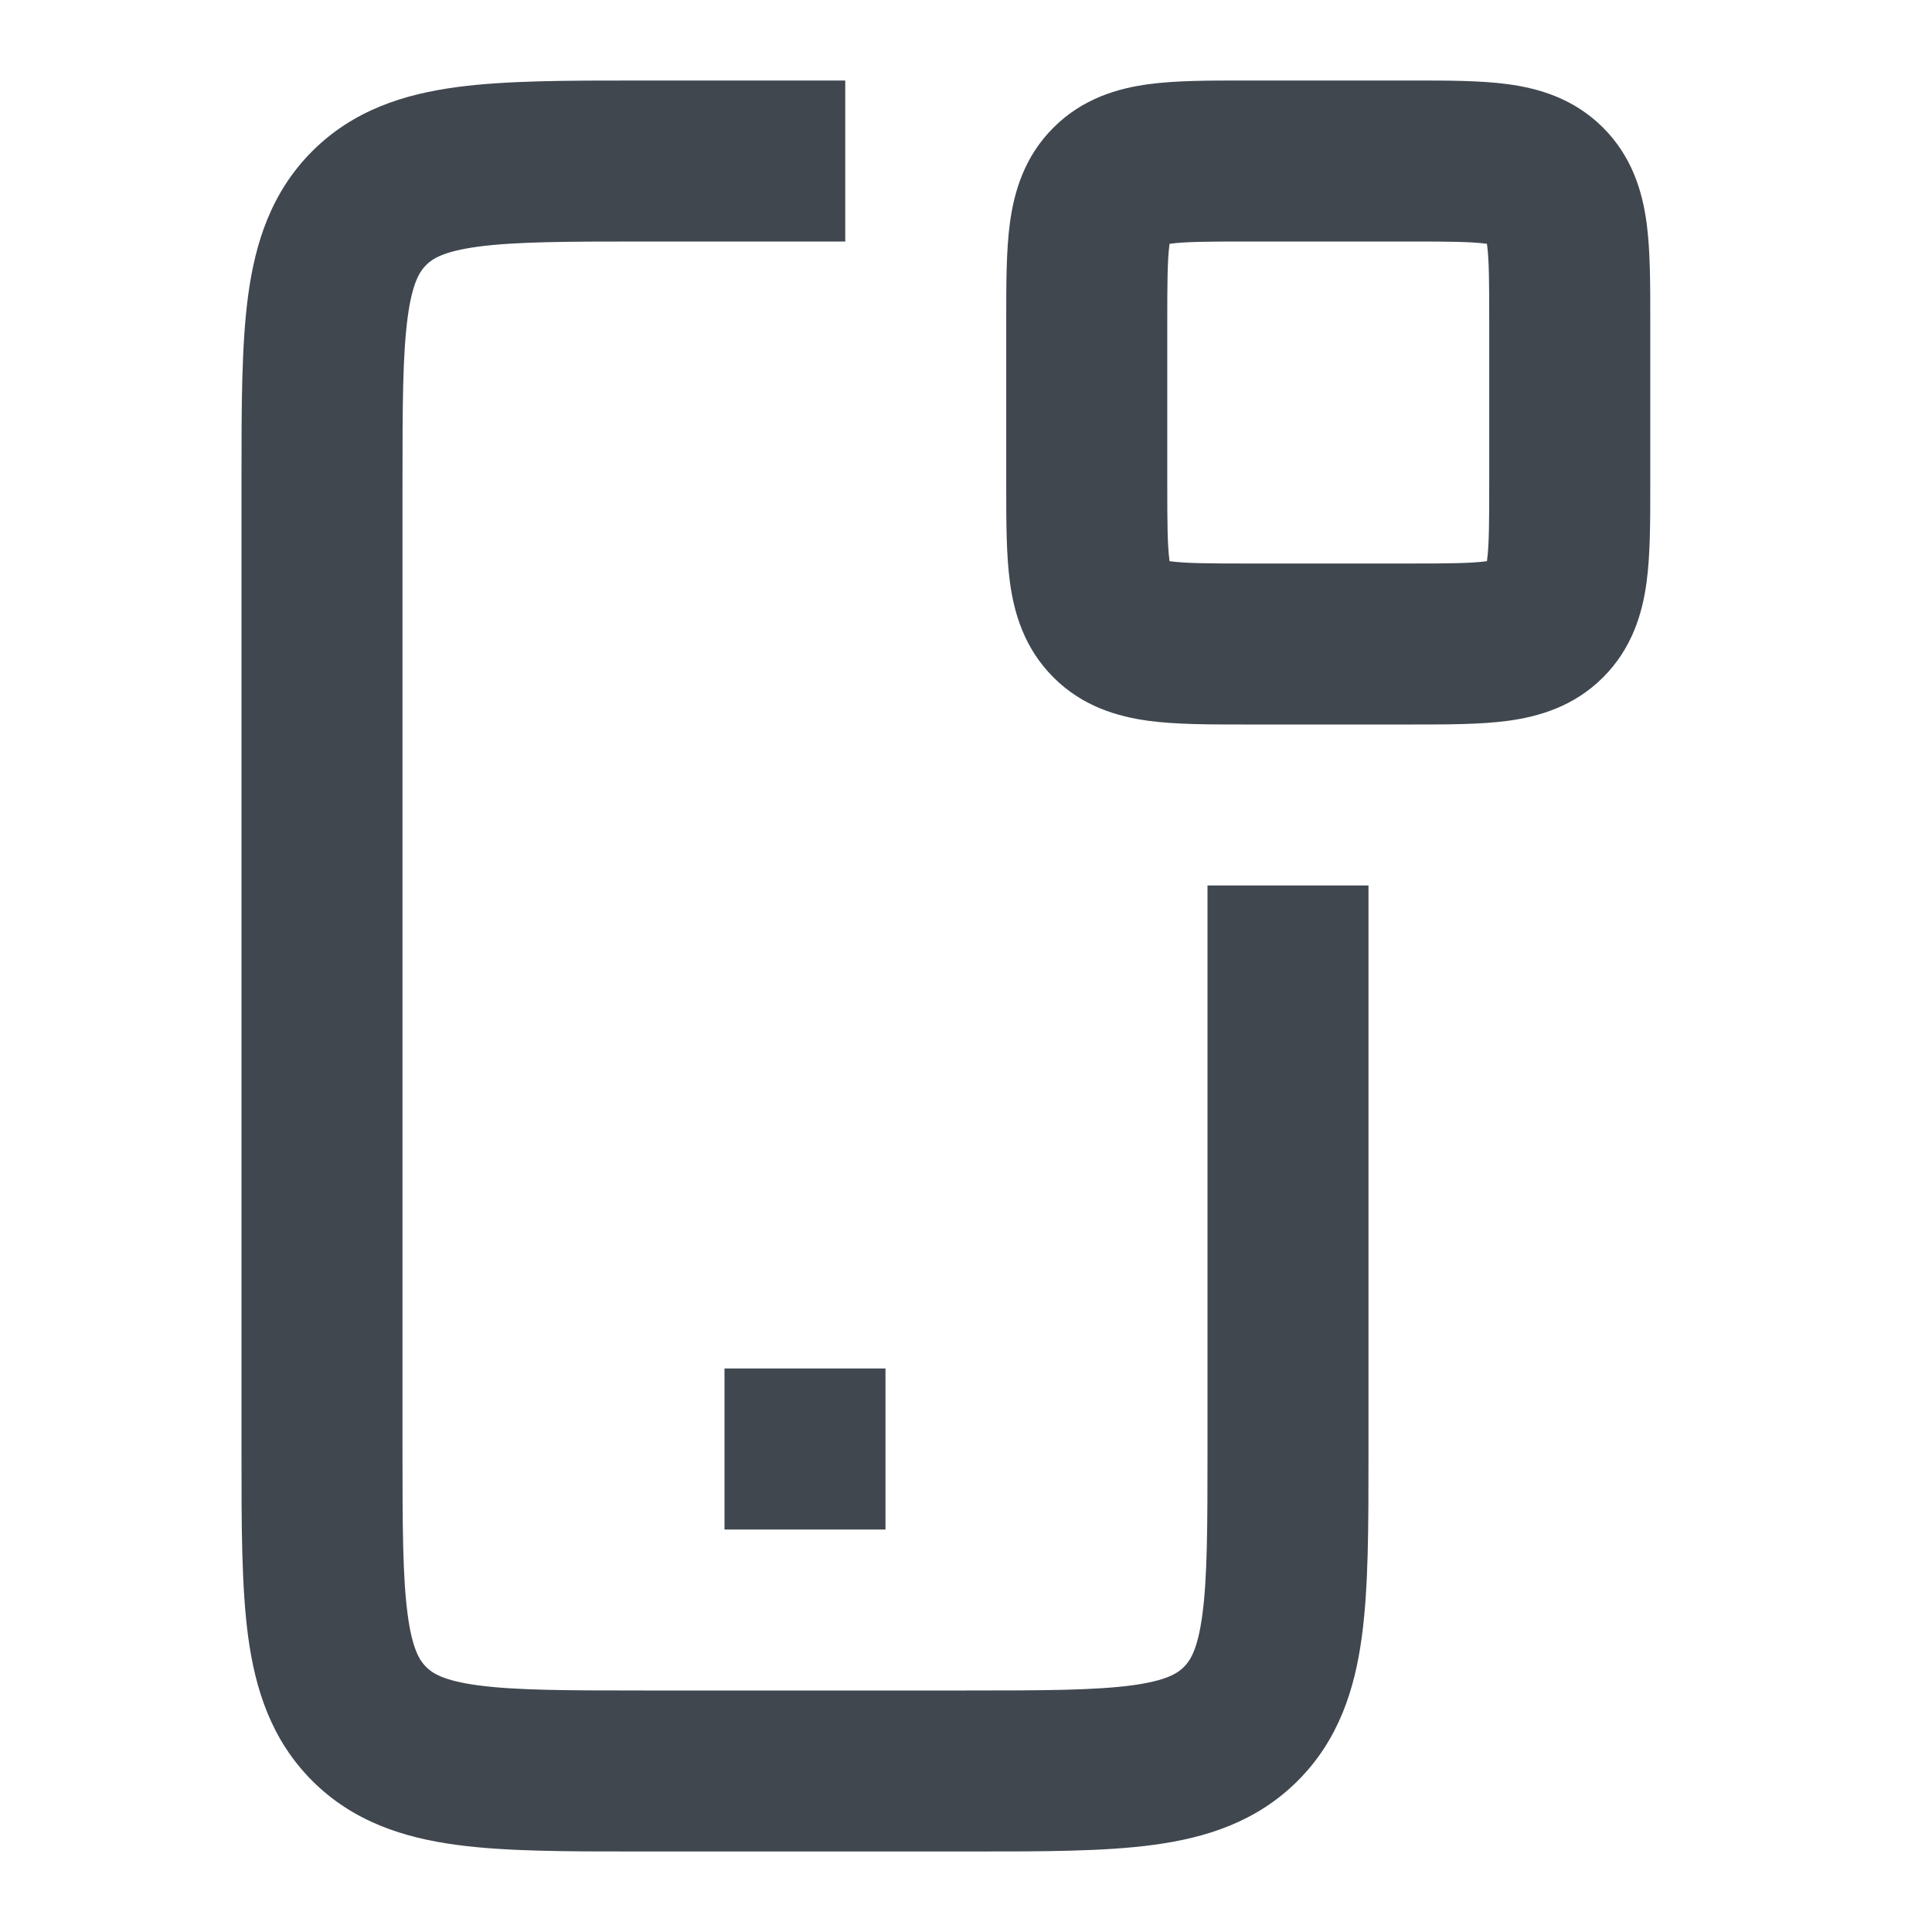 <svg width="40" height="40" viewBox="0 0 40 40" fill="none" xmlns="http://www.w3.org/2000/svg">
<path fill-rule="evenodd" clip-rule="evenodd" d="M25.743 1.667C25.773 1.667 25.803 1.667 25.833 1.667H29.167C29.197 1.667 29.227 1.667 29.257 1.667C29.964 1.667 30.651 1.666 31.218 1.743C31.856 1.828 32.585 2.038 33.19 2.643C33.796 3.248 34.005 3.977 34.091 4.616C34.167 5.182 34.167 5.869 34.167 6.576C34.167 6.606 34.167 6.636 34.167 6.667V10C34.167 10.03 34.167 10.06 34.167 10.091C34.167 10.797 34.167 11.484 34.091 12.051C34.005 12.69 33.796 13.418 33.19 14.024C32.585 14.629 31.856 14.838 31.218 14.924C30.651 15 29.964 15 29.257 15C29.227 15 29.197 15 29.167 15H25.833C25.803 15 25.773 15 25.743 15C25.036 15 24.349 15 23.782 14.924C23.144 14.838 22.415 14.629 21.81 14.024C21.204 13.418 20.995 12.69 20.909 12.051C20.833 11.484 20.833 10.797 20.833 10.091C20.833 10.06 20.833 10.03 20.833 10V6.667C20.833 6.636 20.833 6.606 20.833 6.576C20.833 5.869 20.833 5.182 20.909 4.616C20.995 3.977 21.204 3.248 21.81 2.643C22.415 2.038 23.144 1.828 23.782 1.743C24.349 1.666 25.036 1.667 25.743 1.667ZM24.215 5.048C24.214 5.052 24.213 5.056 24.213 5.06C24.17 5.377 24.167 5.834 24.167 6.667V10C24.167 10.833 24.17 11.29 24.213 11.607C24.213 11.611 24.214 11.615 24.215 11.619C24.218 11.619 24.223 11.62 24.227 11.62C24.544 11.663 25.001 11.667 25.833 11.667H29.167C30 11.667 30.456 11.663 30.773 11.62C30.777 11.62 30.782 11.619 30.785 11.619C30.786 11.615 30.787 11.611 30.787 11.607C30.83 11.29 30.833 10.833 30.833 10V6.667C30.833 5.834 30.83 5.377 30.787 5.06C30.787 5.056 30.786 5.052 30.785 5.048C30.782 5.047 30.777 5.047 30.773 5.046C30.456 5.004 30 5 29.167 5H25.833C25 5 24.544 5.004 24.227 5.046C24.223 5.047 24.218 5.047 24.215 5.048ZM13.224 1.667C13.26 1.667 13.297 1.667 13.333 1.667H17.5V5H13.333C11.715 5 10.669 5.004 9.898 5.107C9.175 5.204 8.948 5.361 8.822 5.488C8.695 5.615 8.538 5.842 8.441 6.564C8.337 7.335 8.333 8.382 8.333 10V30C8.333 31.618 8.337 32.665 8.441 33.435C8.538 34.158 8.695 34.385 8.822 34.512C8.948 34.639 9.175 34.796 9.898 34.893C10.669 34.996 11.715 35 13.333 35H20C21.619 35 22.665 34.996 23.436 34.893C24.158 34.796 24.385 34.639 24.512 34.512C24.639 34.385 24.796 34.158 24.893 33.435C24.997 32.665 25 31.618 25 30V18.333H28.333L28.333 30.11C28.333 31.587 28.334 32.86 28.196 33.88C28.05 34.972 27.718 36.019 26.869 36.869C26.019 37.718 24.972 38.05 23.88 38.196C22.86 38.334 21.587 38.333 20.11 38.333H13.224C11.746 38.333 10.473 38.334 9.454 38.196C8.361 38.05 7.314 37.718 6.464 36.869C5.615 36.019 5.284 34.972 5.137 33.88C5 32.86 5 31.587 5 30.11L5 10C5 9.963 5 9.927 5 9.89C5 8.413 5 7.14 5.137 6.12C5.284 5.028 5.615 3.981 6.464 3.131C7.314 2.282 8.361 1.95 9.454 1.804C10.473 1.666 11.746 1.667 13.224 1.667ZM18.333 31.667H15V28.333H18.333V31.667Z" fill="#40474F"/>
</svg>
